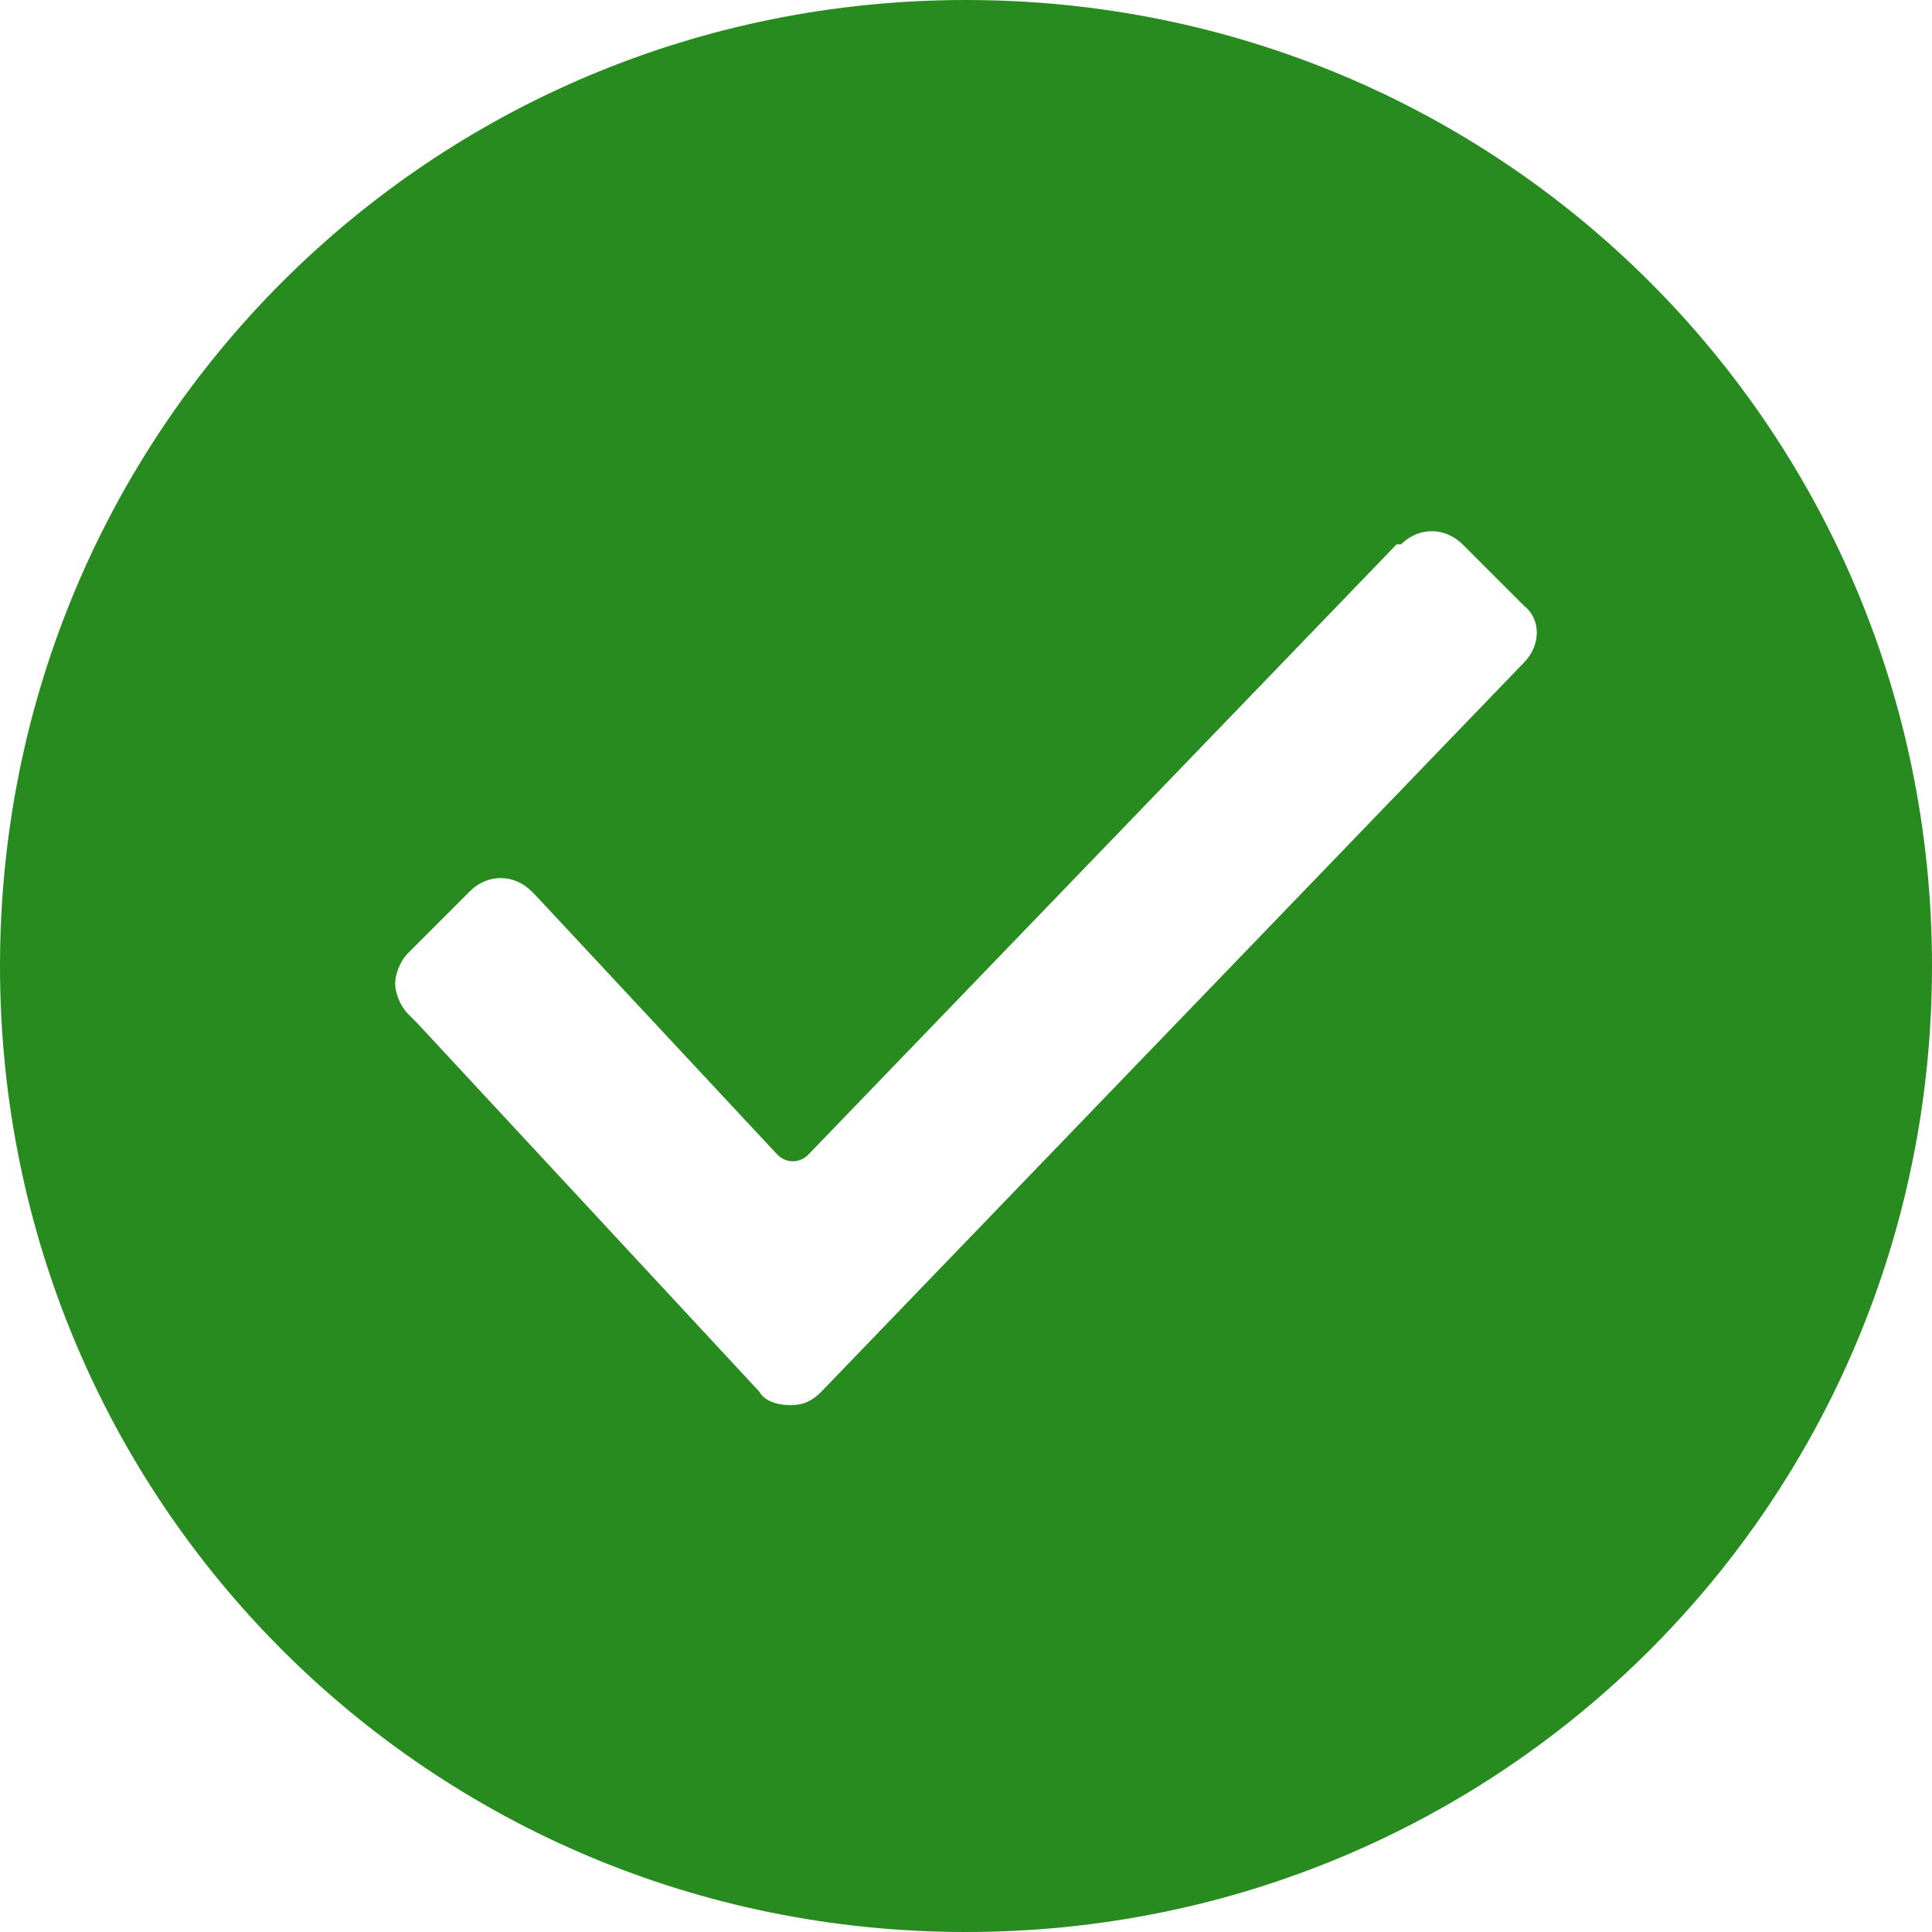 <?xml version="1.0" encoding="utf-8"?>
<!-- Generator: Adobe Illustrator 22.1.0, SVG Export Plug-In . SVG Version: 6.00 Build 0)  -->
<svg version="1.1" id="Layer_1" xmlns="http://www.w3.org/2000/svg" xmlns:xlink="http://www.w3.org/1999/xlink" x="0px" y="0px"
	 viewBox="0 0 1080 1080" style="enable-background:new 0 0 1080 1080;" xml:space="preserve">
<style type="text/css">
	.st0{fill:#288B1F;}
</style>
<path class="st0" d="M540,0C240.5,0,0,240.5,0,540s240.5,540,540,540s540-240.5,540-540S839.5,0,540,0z M851.7,370.6L851.7,370.6
	L459,778.1c-4.9,4.9-9.8,7.4-17.2,7.4s-14.7-2.5-17.2-7.4L233.2,571.9l-4.9-4.9c-4.9-4.9-7.4-12.3-7.4-17.2s2.5-12.3,7.4-17.2
	l34.4-34.4c9.8-9.8,24.5-9.8,34.4,0l2.5,2.5l135,144.8c4.9,4.9,12.3,4.9,17.2,0l328.9-341.2h2.5c9.8-9.8,24.5-9.8,34.4,0l34.4,34.4
	C861.5,346.1,861.5,360.8,851.7,370.6L851.7,370.6z"/>
</svg>
